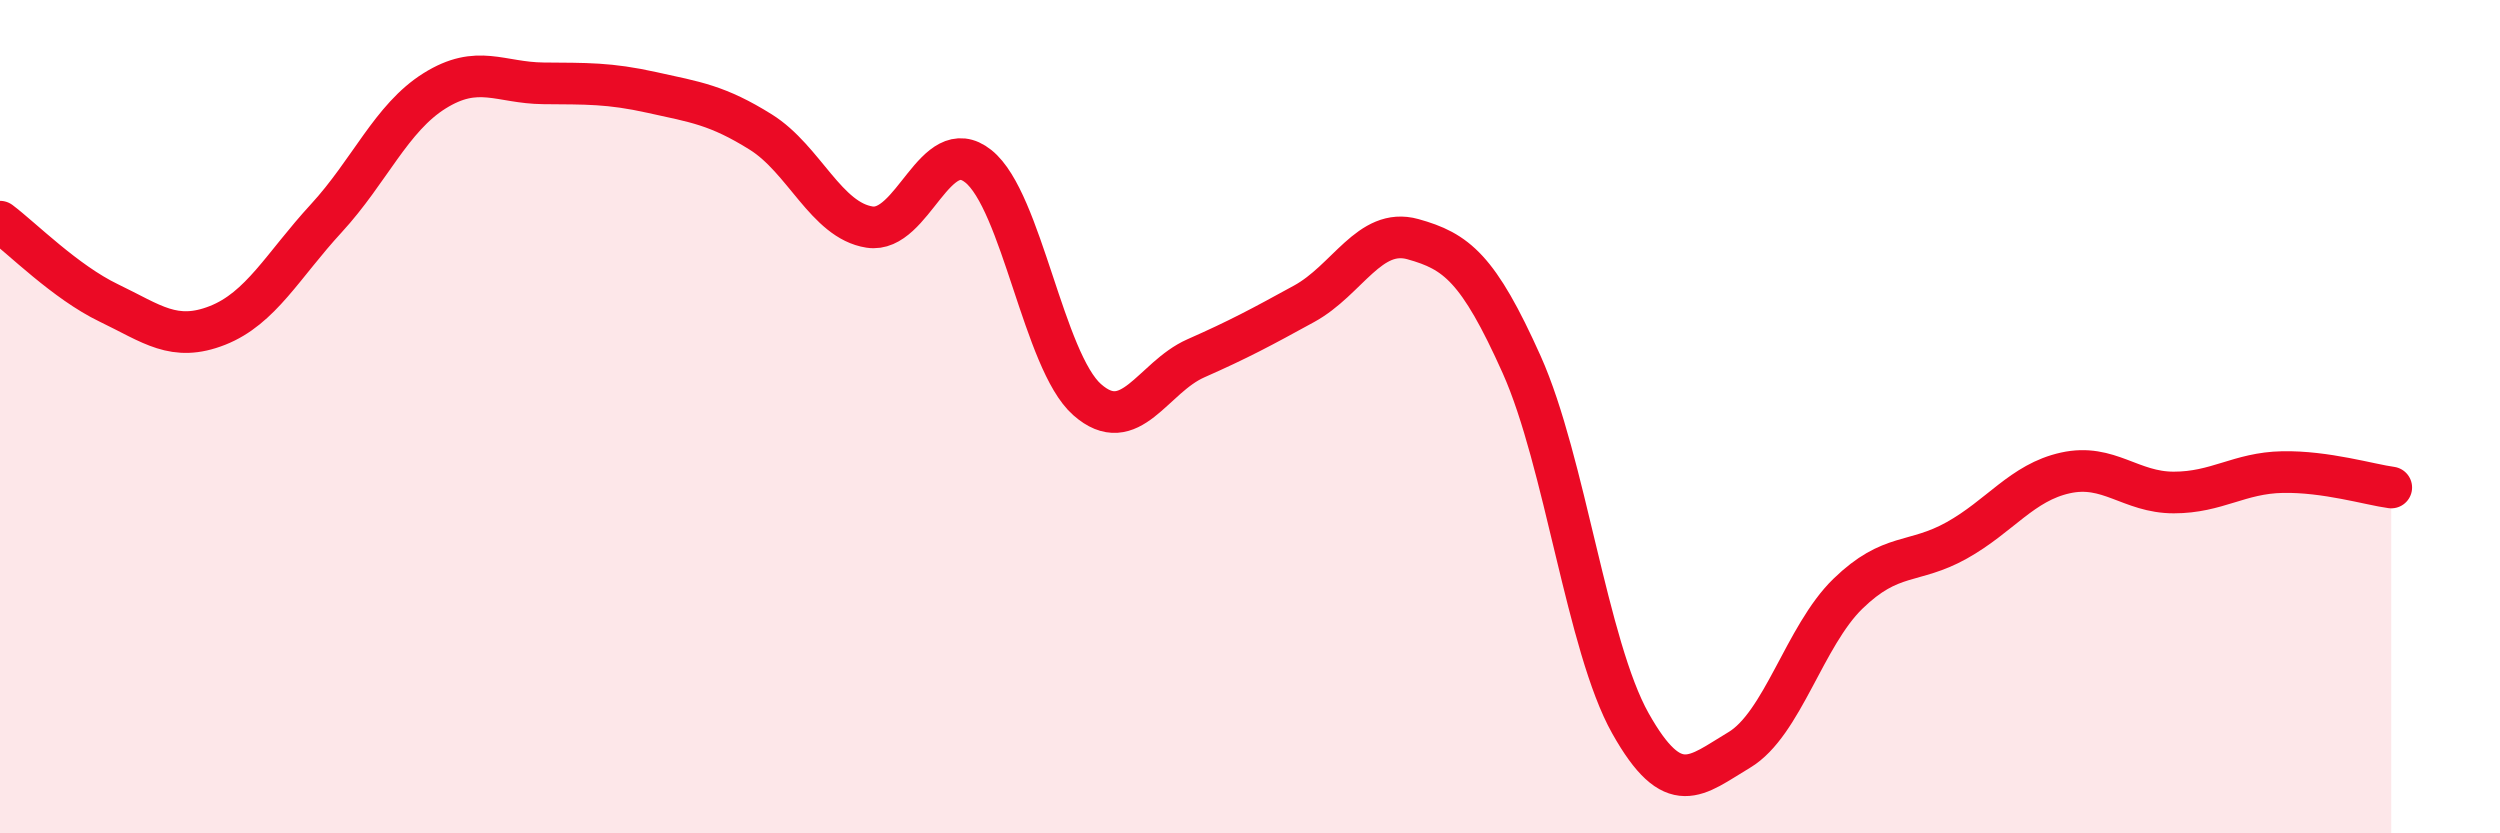 
    <svg width="60" height="20" viewBox="0 0 60 20" xmlns="http://www.w3.org/2000/svg">
      <path
        d="M 0,5.32 C 0.52,5.71 1.57,6.77 2.61,7.27 C 3.65,7.77 4.18,8.22 5.22,7.81 C 6.26,7.4 6.79,6.37 7.83,5.24 C 8.87,4.11 9.39,2.83 10.43,2.18 C 11.47,1.53 12,1.99 13.04,2 C 14.08,2.01 14.61,1.99 15.65,2.22 C 16.69,2.45 17.22,2.52 18.26,3.17 C 19.3,3.82 19.83,5.29 20.87,5.45 C 21.91,5.61 22.44,3.16 23.48,3.99 C 24.52,4.82 25.05,8.67 26.09,9.59 C 27.13,10.51 27.66,9.06 28.7,8.6 C 29.74,8.14 30.26,7.86 31.3,7.29 C 32.34,6.72 32.87,5.45 33.91,5.74 C 34.95,6.03 35.48,6.43 36.52,8.75 C 37.56,11.07 38.09,15.51 39.13,17.36 C 40.17,19.21 40.7,18.62 41.74,18 C 42.78,17.38 43.31,15.26 44.35,14.25 C 45.39,13.24 45.92,13.55 46.96,12.97 C 48,12.39 48.53,11.58 49.57,11.35 C 50.61,11.12 51.13,11.82 52.17,11.82 C 53.21,11.82 53.74,11.35 54.78,11.33 C 55.82,11.31 56.87,11.63 57.39,11.7L57.39 20L0 20Z"
        fill="#EB0A25"
        opacity="0.1"
        stroke-linecap="round"
        stroke-linejoin="round"
      />
      <path
        d="M 0,5.32 C 0.52,5.71 1.57,6.77 2.61,7.27 C 3.65,7.77 4.18,8.22 5.22,7.81 C 6.26,7.4 6.79,6.37 7.83,5.24 C 8.87,4.11 9.39,2.83 10.43,2.18 C 11.47,1.53 12,1.99 13.04,2 C 14.08,2.01 14.61,1.99 15.65,2.22 C 16.69,2.45 17.22,2.52 18.26,3.17 C 19.3,3.82 19.83,5.29 20.87,5.45 C 21.91,5.61 22.44,3.16 23.48,3.99 C 24.52,4.82 25.05,8.67 26.09,9.59 C 27.13,10.51 27.66,9.06 28.7,8.6 C 29.74,8.14 30.26,7.86 31.3,7.29 C 32.34,6.72 32.87,5.45 33.91,5.74 C 34.95,6.03 35.48,6.43 36.52,8.75 C 37.56,11.07 38.09,15.51 39.13,17.36 C 40.17,19.21 40.7,18.62 41.74,18 C 42.78,17.38 43.31,15.26 44.35,14.25 C 45.39,13.24 45.92,13.55 46.96,12.97 C 48,12.39 48.53,11.58 49.57,11.35 C 50.61,11.12 51.13,11.82 52.17,11.82 C 53.21,11.82 53.74,11.35 54.78,11.33 C 55.82,11.31 56.87,11.63 57.39,11.7"
        stroke="#EB0A25"
        stroke-width="1"
        fill="none"
        stroke-linecap="round"
        stroke-linejoin="round"
      />
    </svg>
  